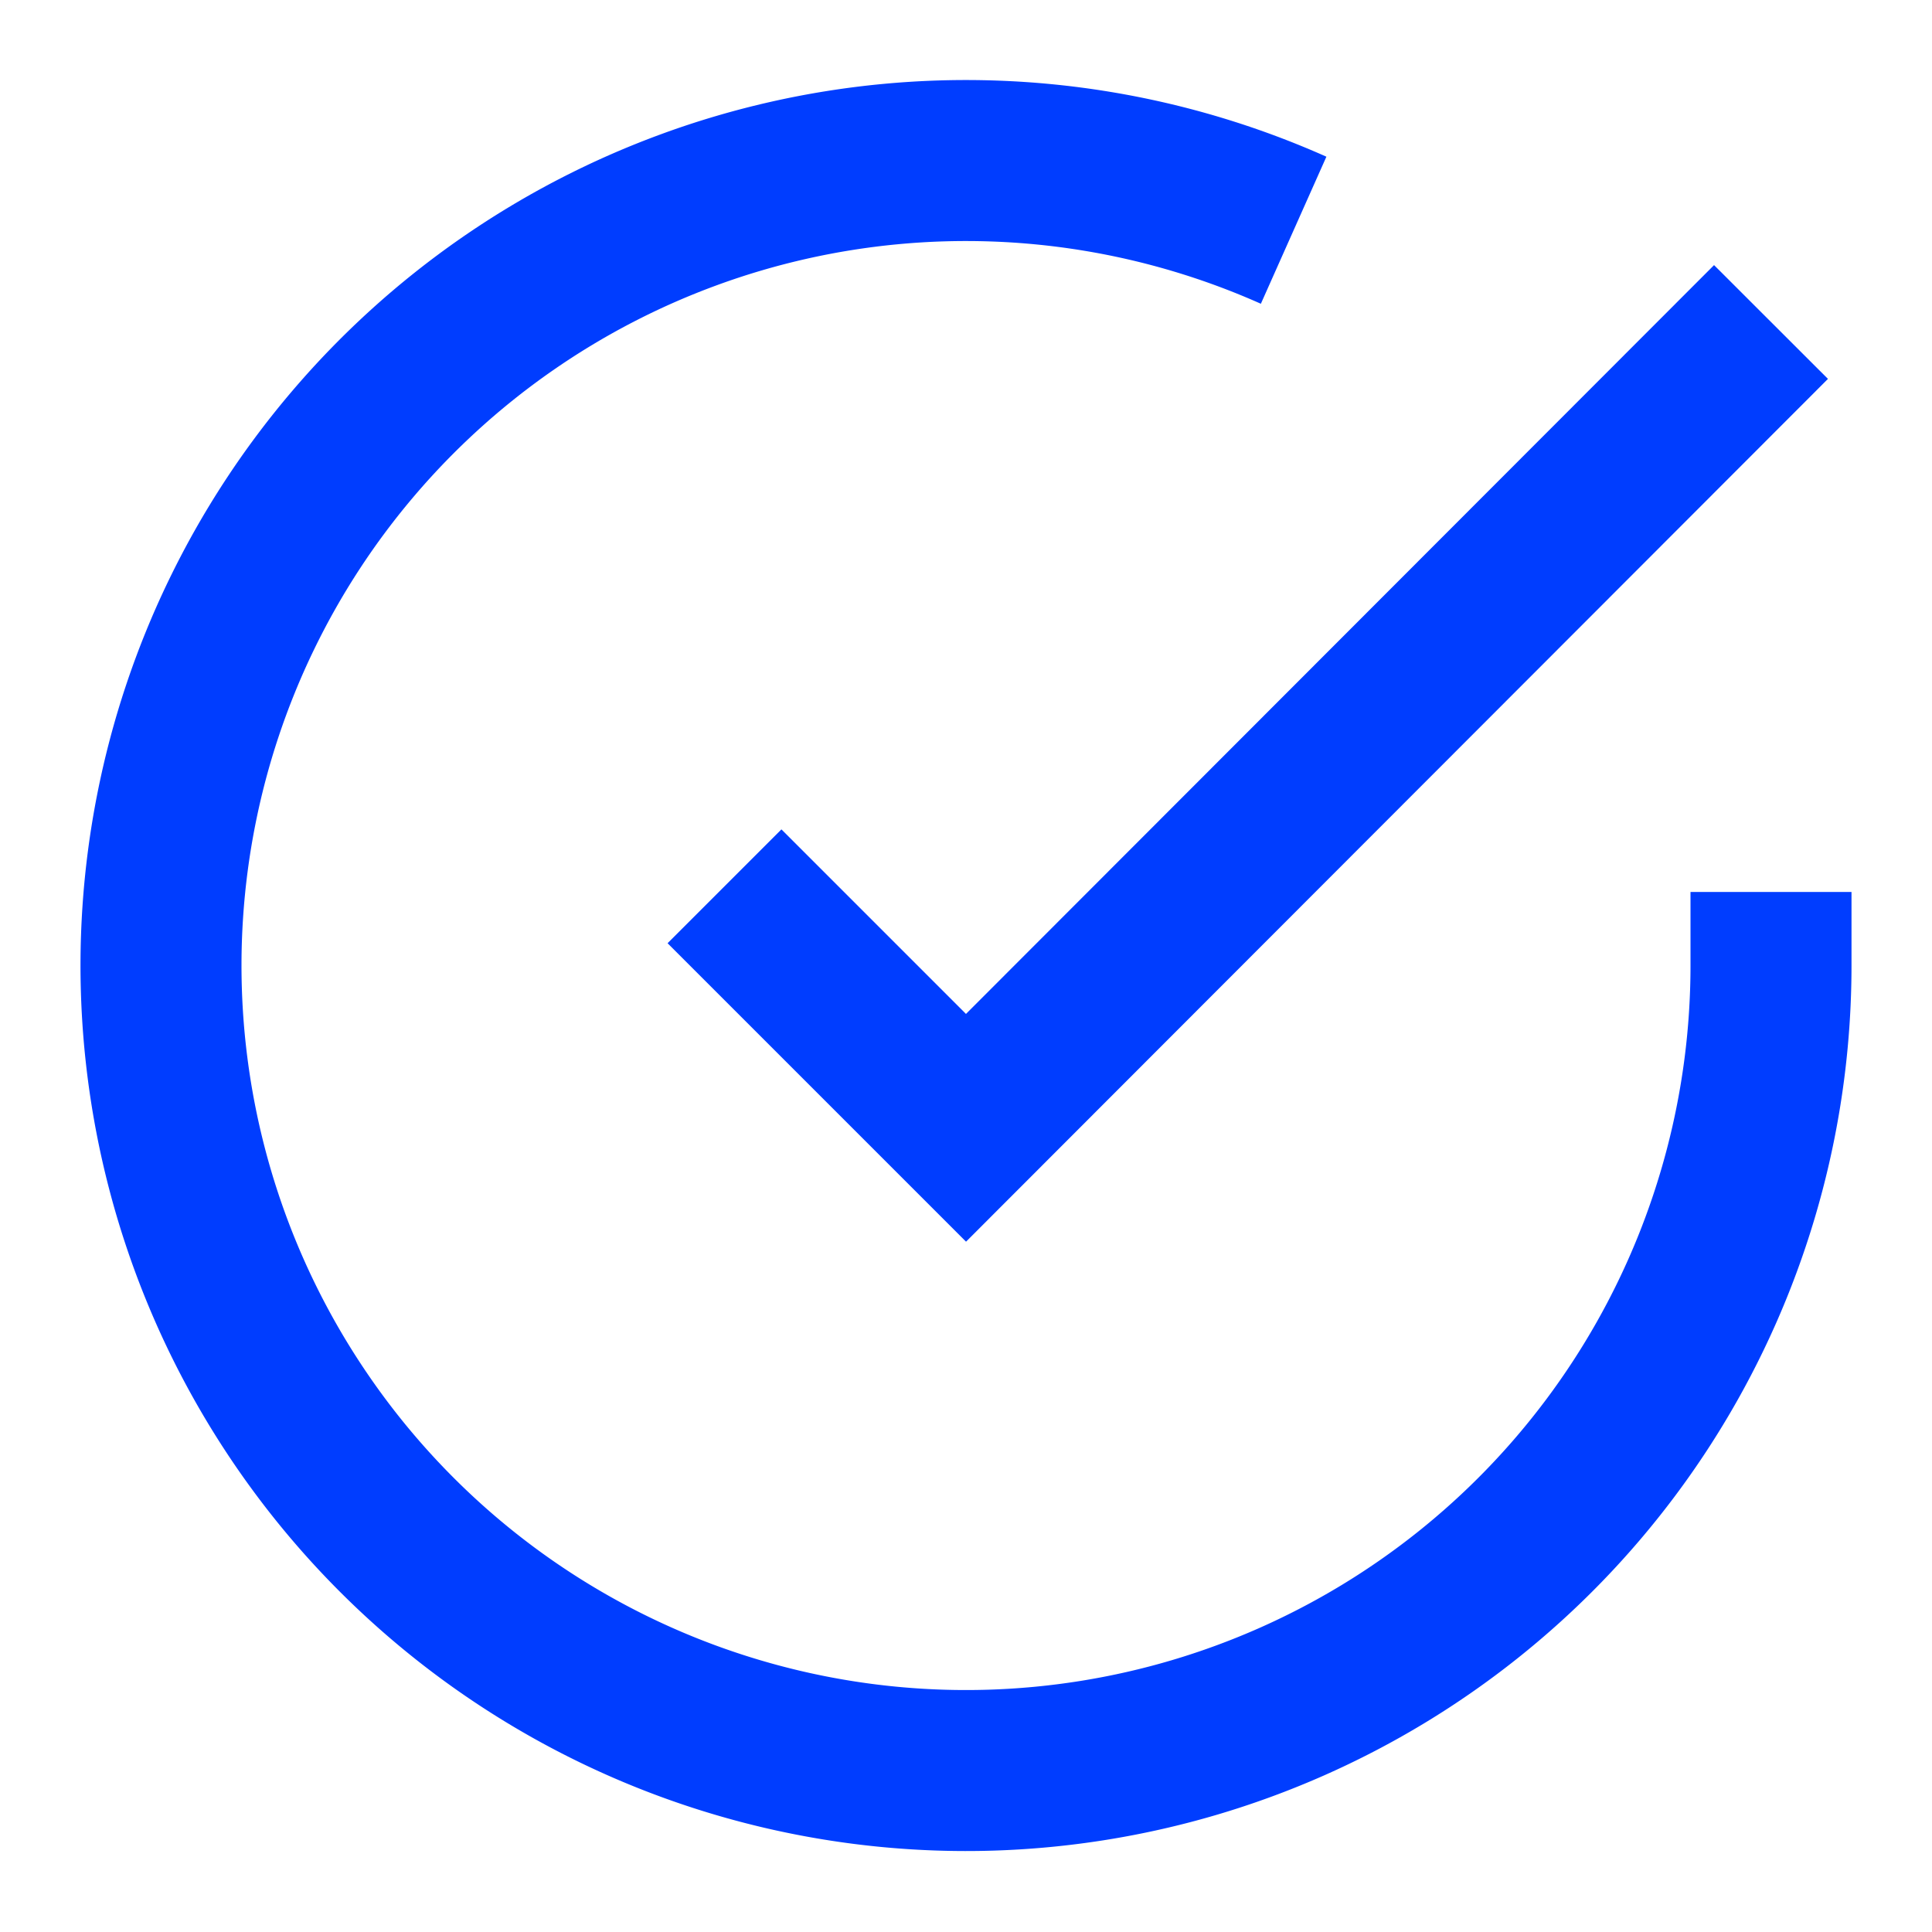 <svg xmlns="http://www.w3.org/2000/svg" viewBox="0 0 24 24" stroke="#003DFF" fill="none" width="24" height="24" stroke-width="2" role="img" title="Check Circle" aria-hidden="true" class="uil-stroke-1.5-2 uil-w-20-24 uil-h-20-24 text-xenon-600 text-xenon-600 mr-3">
    <path d="M22 11.08V12a10 10 0 1 1-5.93-9.14"/>
    <polyline points="22 4 12 14.01 9 11.01"/>
</svg>